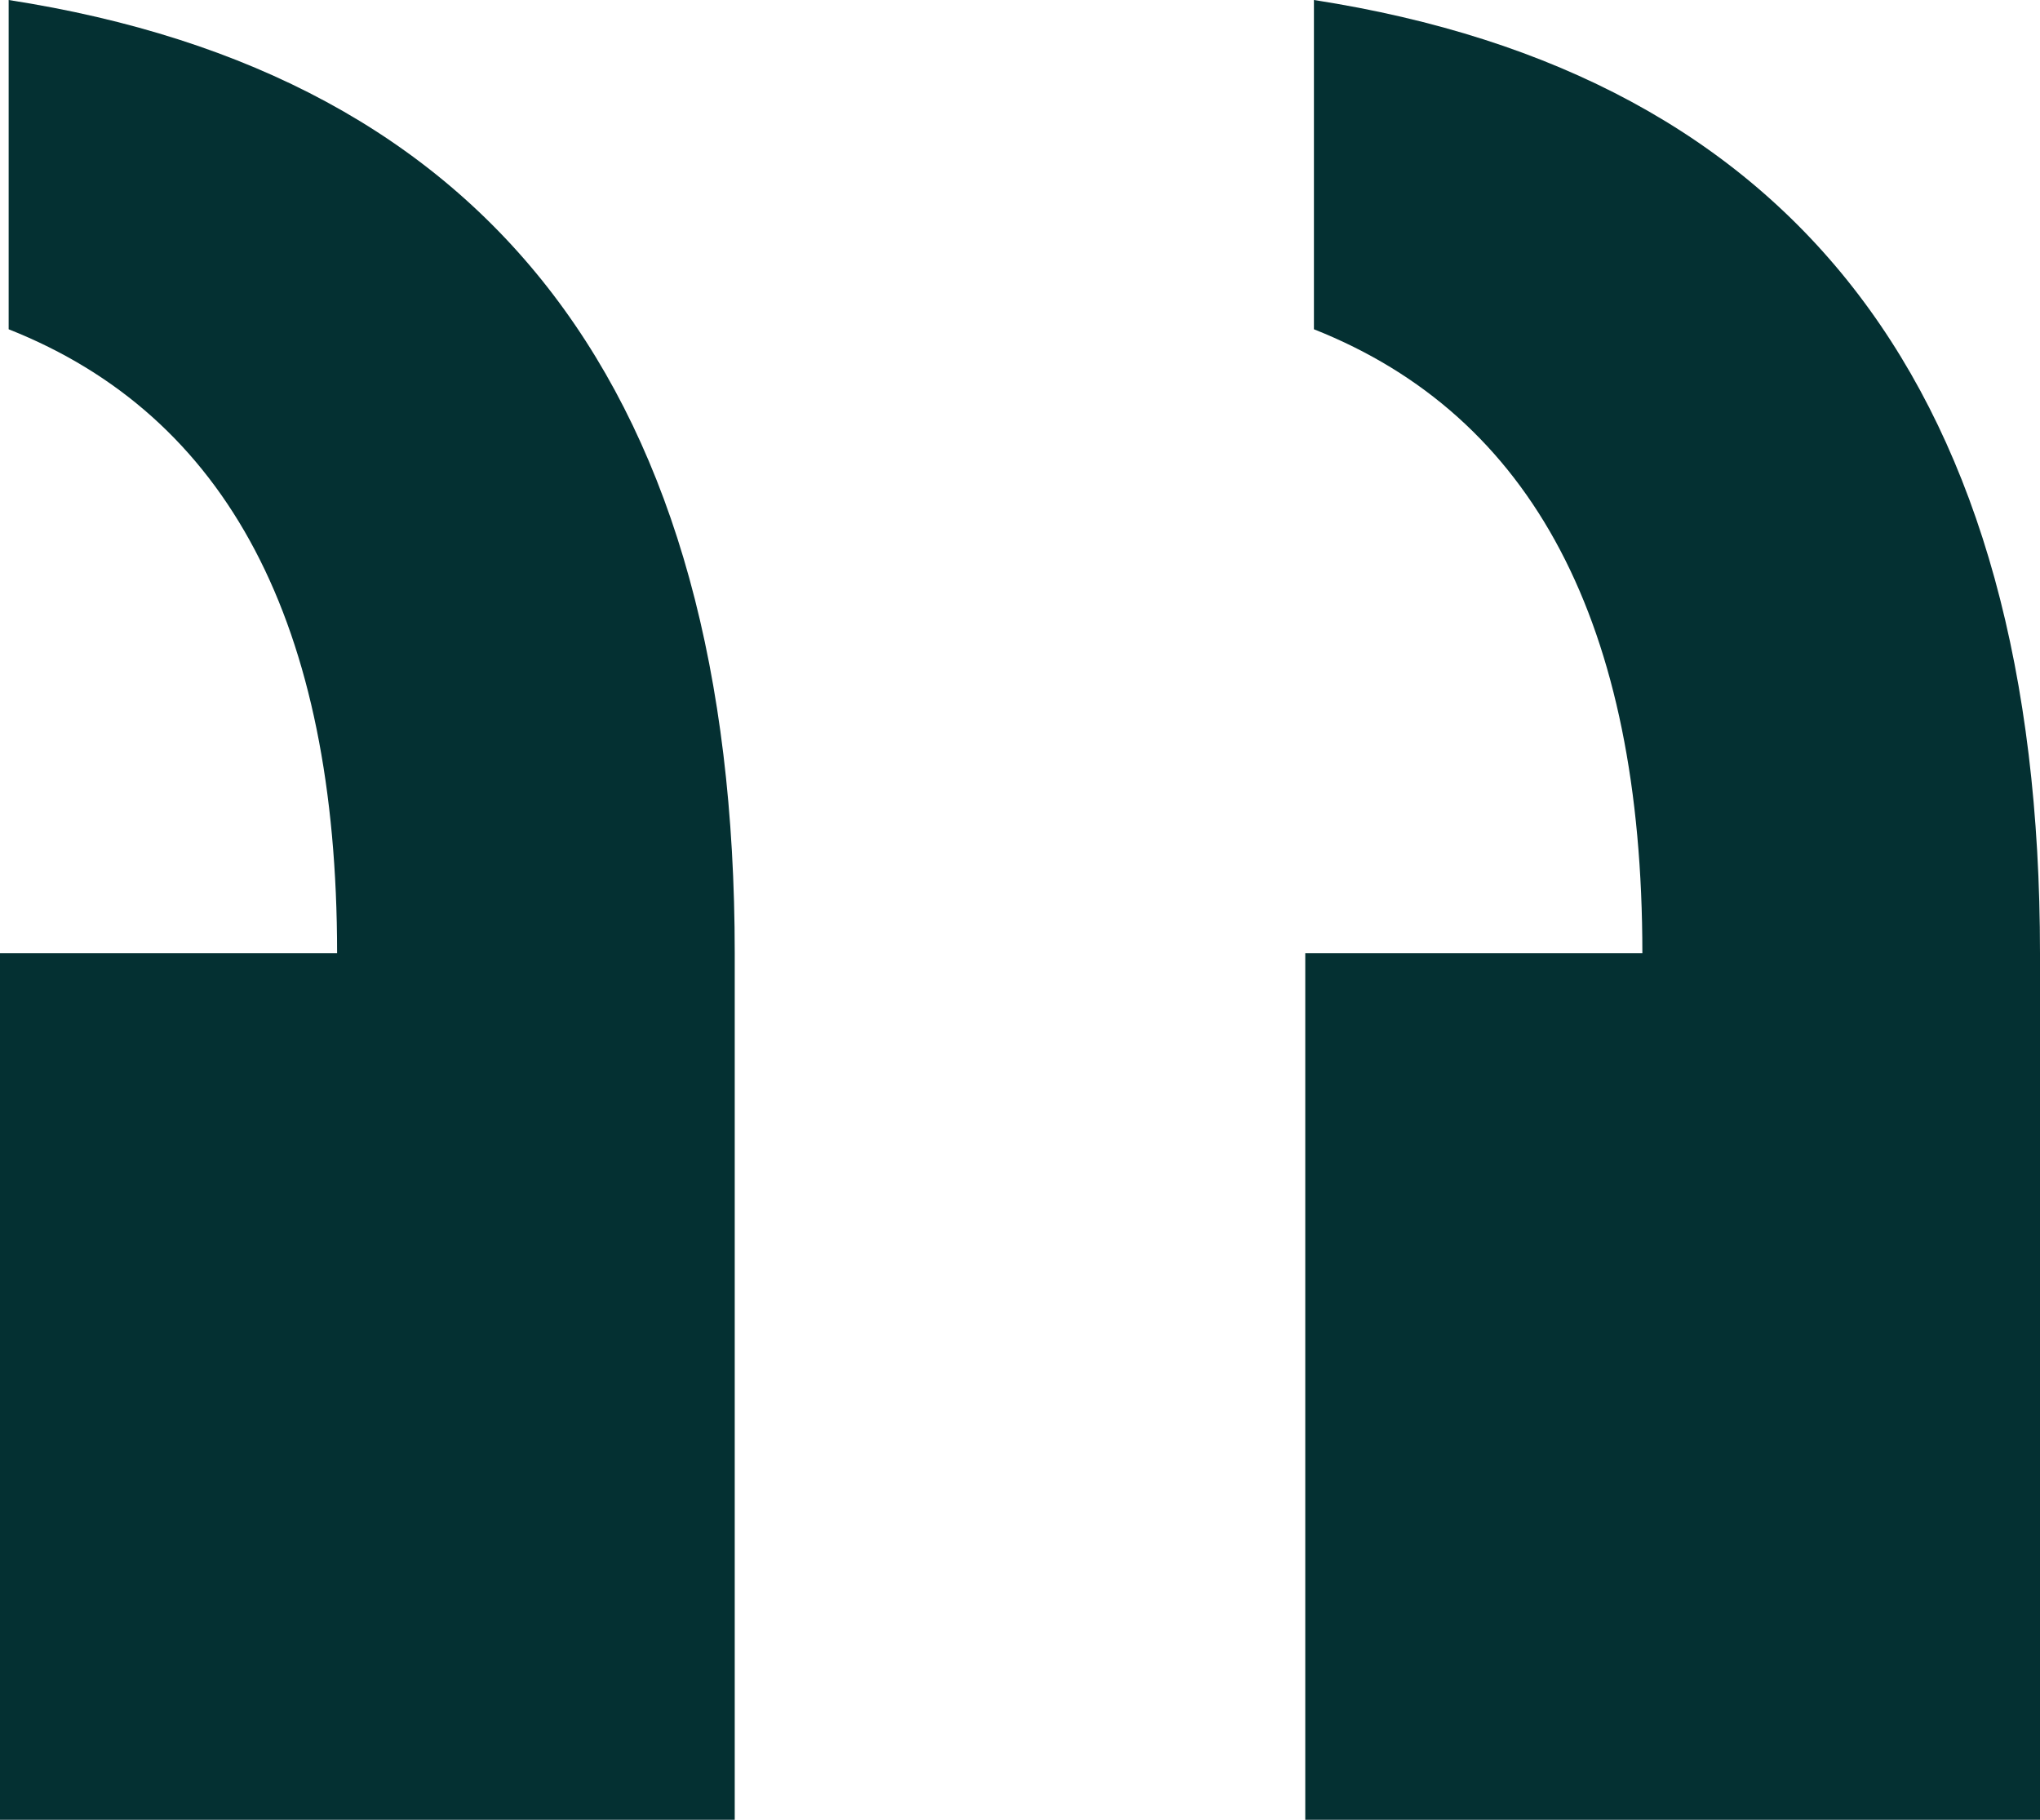 <svg width="37" height="33" viewBox="0 0 37 33" fill="none" xmlns="http://www.w3.org/2000/svg">
<path d="M37 33V17.286C37 7.124 32.61 1.362 23.831 0V5.971C27.802 7.543 29.788 11.314 29.788 17.286H23.674V33H37ZM13.326 33V17.286C13.326 7.124 8.936 1.362 0.157 0V5.971C4.129 7.543 6.114 11.314 6.114 17.286H0V33H13.326Z" fill="#043032"/>
</svg>
